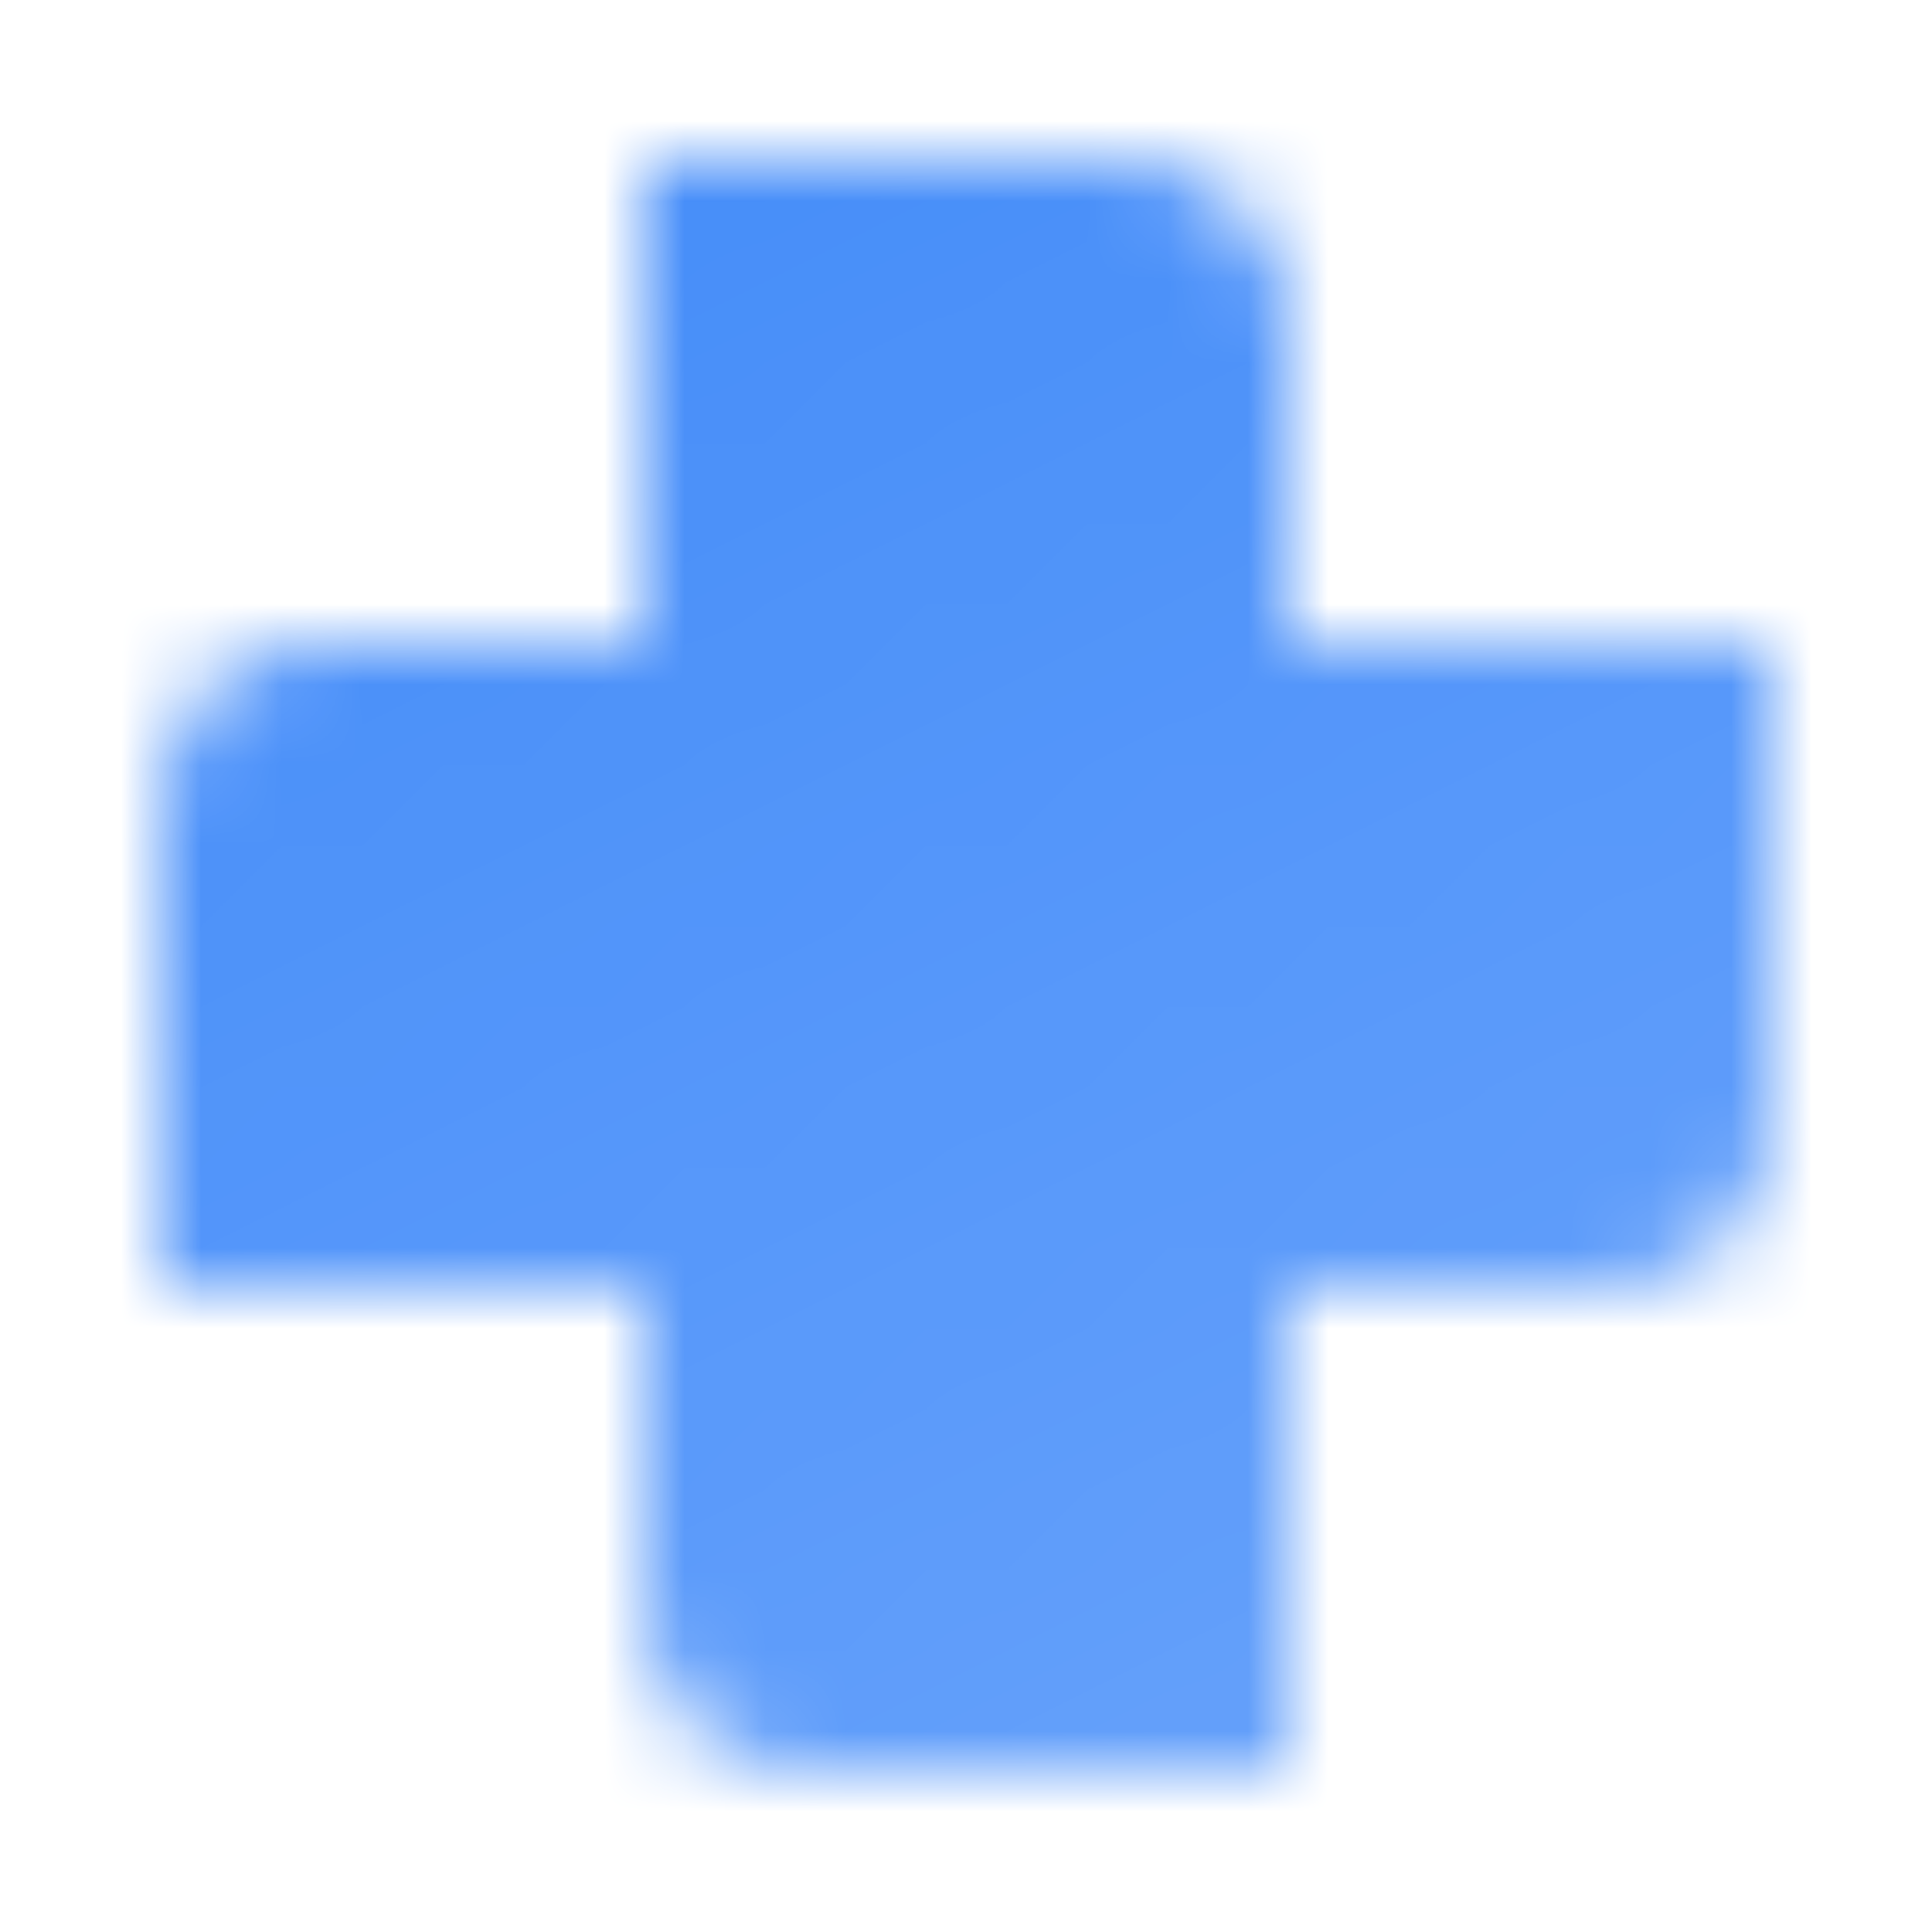 <svg width="24" height="24" viewBox="0 0 24 24" fill="none" xmlns="http://www.w3.org/2000/svg">
<mask id="mask0_622_4891" style="mask-type:alpha" maskUnits="userSpaceOnUse" x="2" y="2" width="20" height="20">
<path fill-rule="evenodd" clip-rule="evenodd" d="M14 2H8V8H4C2.895 8 2 8.895 2 10V16H8V20C8 21.105 8.895 22 10 22H16V16H20C21.105 16 22 15.105 22 14V8H16V4C16 2.895 15.105 2 14 2Z" fill="url(#paint0_linear_622_4891)"/>
</mask>
<g mask="url(#mask0_622_4891)">
<path d="M0 0H24V24H0V0Z" fill="#428BF9"/>
</g>
<defs>
<linearGradient id="paint0_linear_622_4891" x1="2" y1="2" x2="14.516" y2="25.916" gradientUnits="userSpaceOnUse">
<stop/>
<stop offset="1" stop-opacity="0.8"/>
</linearGradient>
</defs>
</svg>
